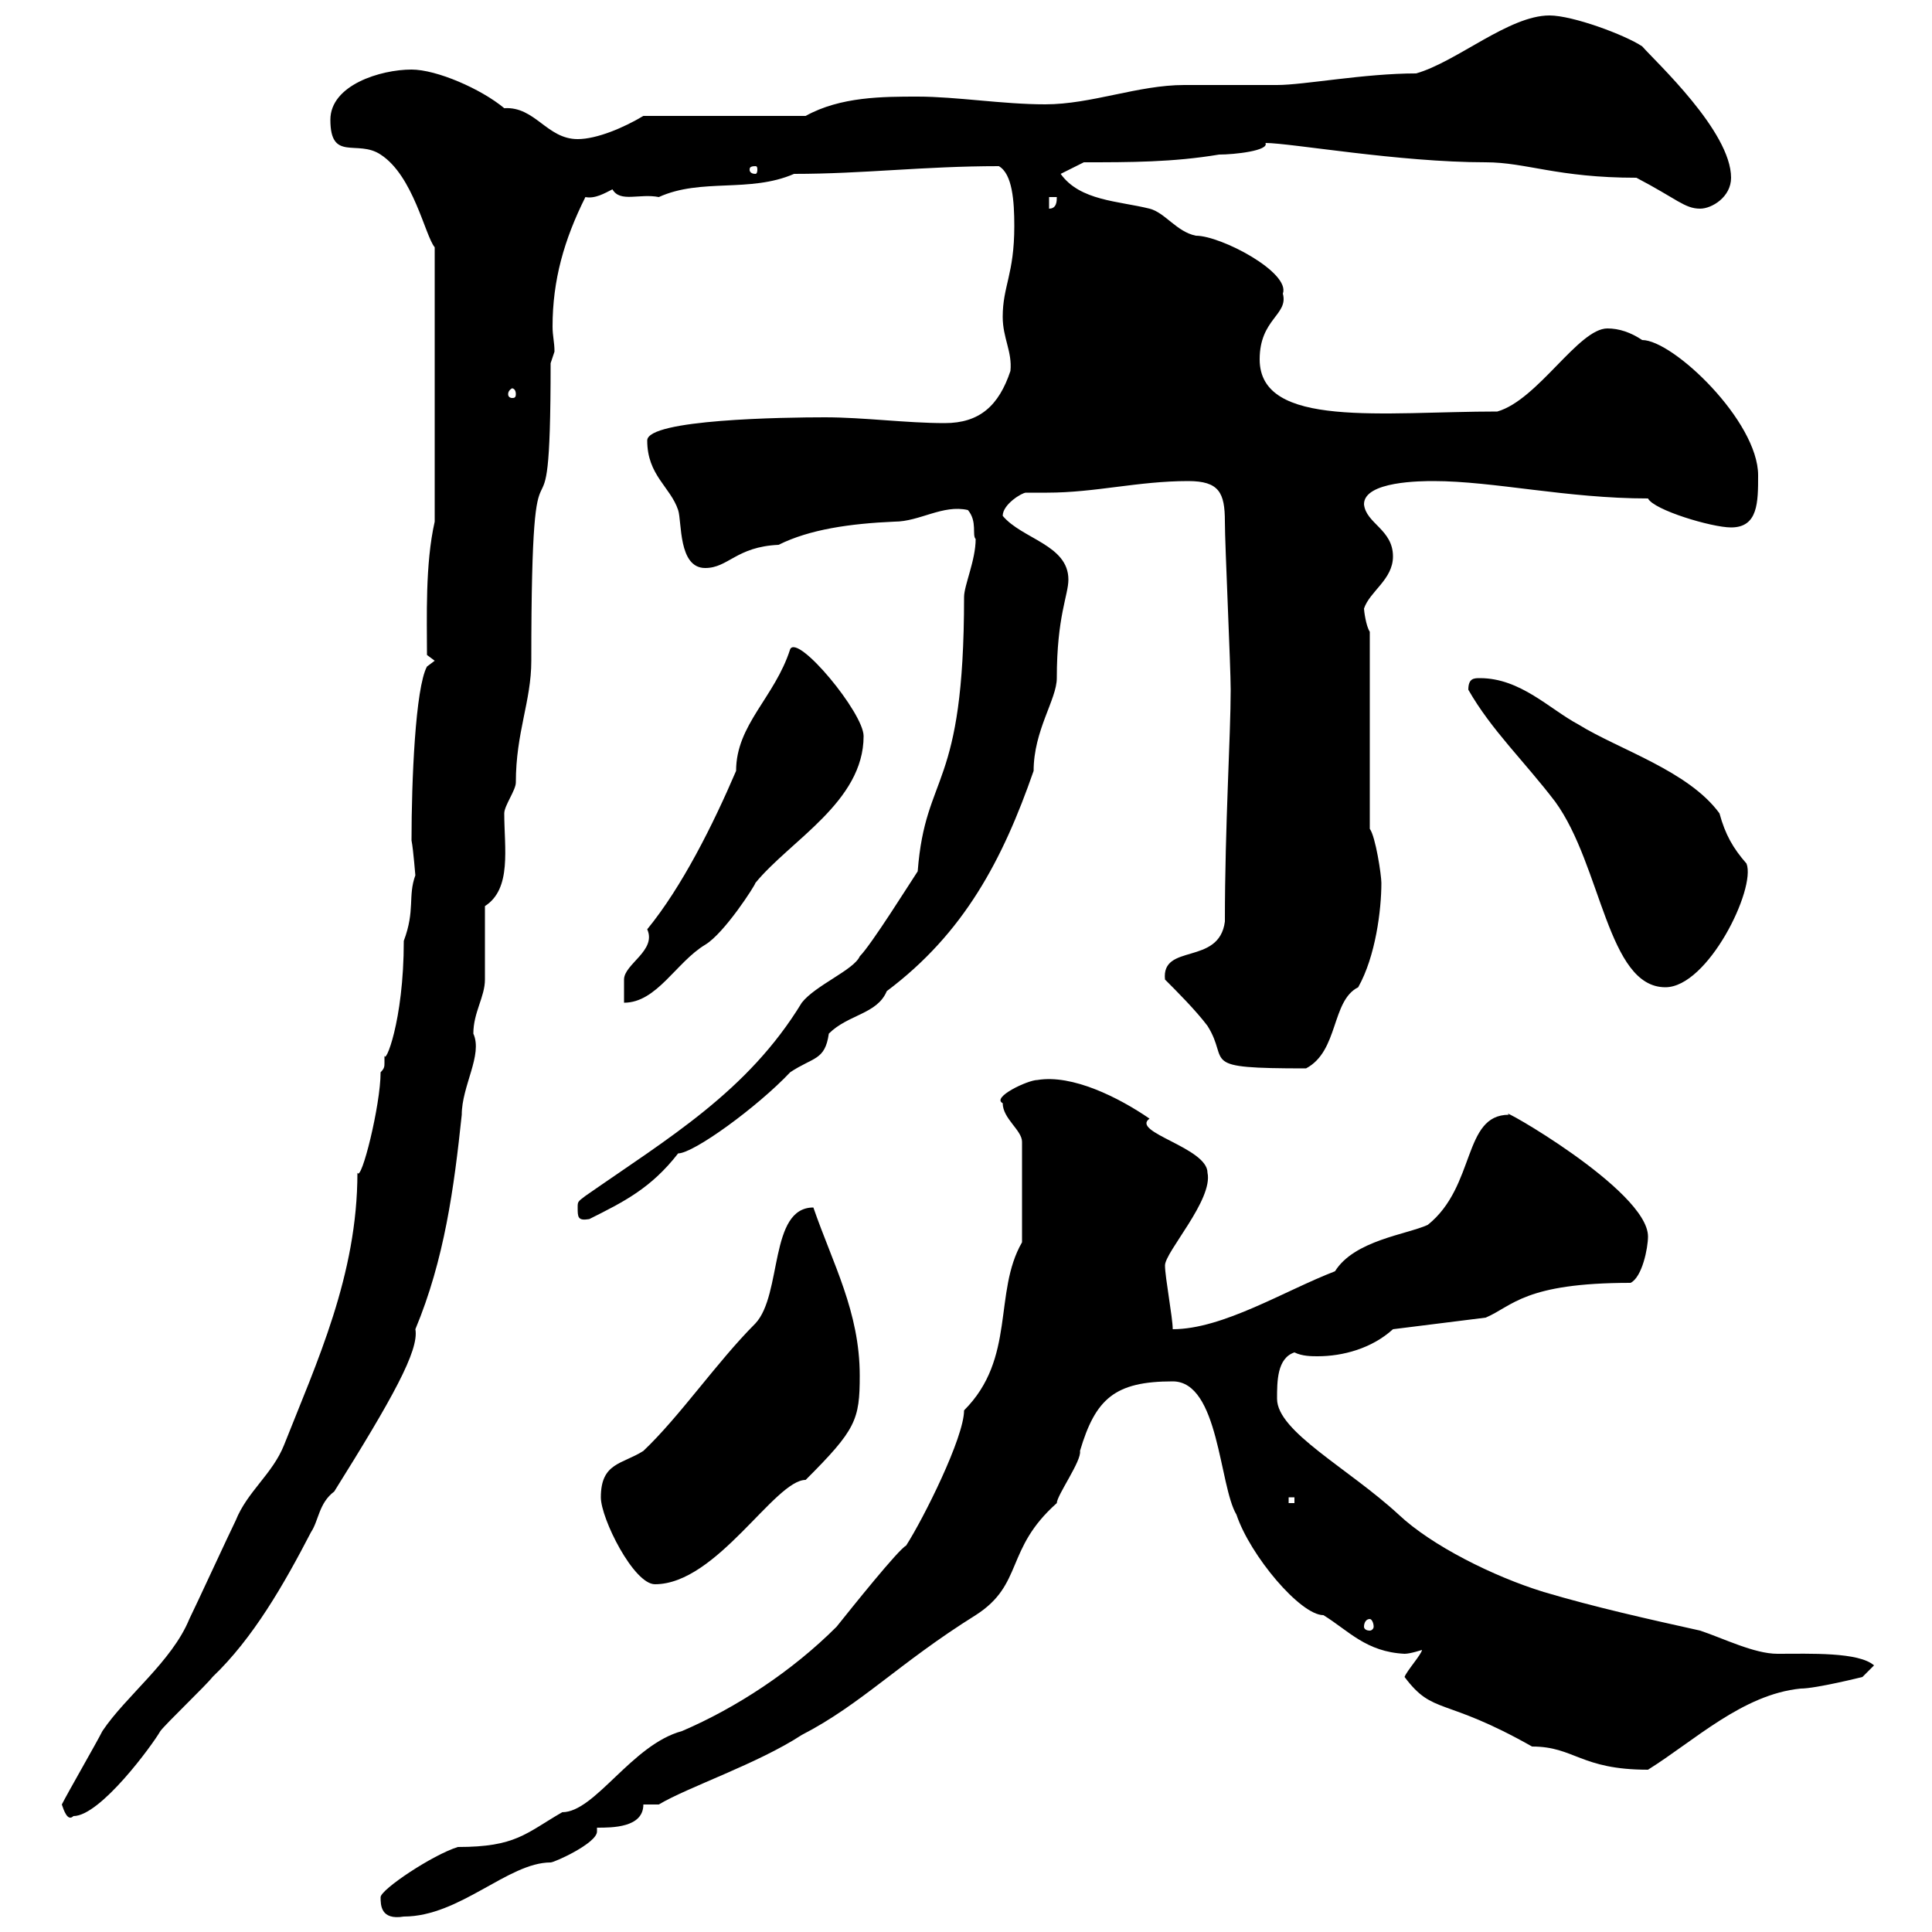 <svg xmlns="http://www.w3.org/2000/svg" xmlns:xlink="http://www.w3.org/1999/xlink" width="300" height="300"><path d="M59.10 294.60C59.10 295.80 59.10 298.20 62.70 297.60C71.40 297.60 78.90 289.20 85.50 289.20C86.10 289.20 92.70 286.20 92.70 284.40C92.70 284.40 92.70 283.80 92.70 283.80C95.10 283.80 99.90 283.80 99.90 280.20L102.30 280.20C106.80 277.50 117.60 273.90 124.50 269.40C133.80 264.60 139.50 258.30 151.50 250.80C159 246 156 240.60 164.10 233.40C164.10 232.20 168 226.80 167.70 225.30C170.10 217.20 173.10 214.50 182.10 214.50C189.30 214.50 189.30 230.70 192 235.20C194.10 241.50 201.90 250.80 205.50 250.80C209.40 253.20 212.10 256.50 218.10 256.80C219 256.80 220.80 256.20 220.80 256.20C220.80 256.80 218.40 259.50 218.10 260.40C222.60 266.40 224.10 263.40 237.90 271.20C244.50 271.20 245.40 274.80 255.90 274.80C263.10 270.30 270.60 263.10 279.60 262.20C282 262.20 289.20 260.40 289.20 260.40L291 258.60C288.60 256.50 281.10 256.80 276 256.80C272.40 256.80 267.60 254.40 264 253.20C255.90 251.40 247.80 249.60 239.70 247.20C231.90 244.80 222.30 240 217.20 235.20C209.40 228 198.30 222.30 198.30 217.20C198.30 214.50 198.30 210.90 201 210C202.20 210.60 203.70 210.60 204.60 210.60C208.50 210.60 213 209.40 216.30 206.40L230.70 204.60C234.90 202.80 236.70 199.20 253.20 199.20C255 198.30 255.90 193.80 255.90 192C255.90 184.80 231.90 171.30 234.30 173.10C227.10 173.10 229.20 184.20 221.70 190.20C218.40 191.70 210.30 192.60 207.30 197.40C199.50 200.40 189.90 206.40 182.10 206.40C182.10 204.60 180.90 198.30 180.90 196.50C180.90 194.40 188.40 186.30 187.50 182.10C187.50 178.20 175.50 175.80 178.50 173.70C173.70 170.40 166.50 166.80 161.10 167.70C159.60 167.70 153.90 170.40 155.70 171.30C155.70 173.70 158.70 175.50 158.70 177.30L158.70 192.90C154.20 200.70 157.80 210.90 149.70 219C149.70 223.20 143.40 235.80 140.70 240C139.50 240.60 132.30 249.60 129.90 252.60C123 259.50 114.30 265.20 105.90 268.80C98.10 270.90 92.40 281.40 87.30 281.40C81.60 284.70 80.10 286.80 71.10 286.80C67.20 288 59.10 293.40 59.10 294.60ZM9.60 280.20C9.90 281.10 10.50 282.90 11.40 282C15.60 282 23.70 270.90 24.90 268.80C25.80 267.60 32.10 261.60 33 260.40C39.30 254.40 44.10 246 48.30 237.90C49.50 236.10 49.50 233.40 51.90 231.60C60.90 217.20 65.10 209.70 64.50 206.40C69 195.60 70.50 184.50 71.70 173.10C71.70 168.60 75 163.80 73.50 160.50C73.50 157.20 75.30 154.80 75.30 152.10C75.30 150.30 75.30 142.50 75.30 140.70C79.50 138 78.30 131.70 78.30 126.30C78.30 125.10 80.10 122.70 80.10 121.50C80.10 113.70 82.50 108.90 82.50 102.60C82.50 58.50 85.50 91.80 85.50 56.40L86.10 54.60C86.10 53.10 85.80 52.20 85.80 50.70C85.80 43.50 87.60 37.20 90.90 30.60C92.40 30.90 93.90 30 95.10 29.40C96.30 31.50 99.30 30 102.30 30.60C108.90 27.60 116.40 30 123.30 27C134.10 27 143.40 25.80 155.10 25.80C157.20 27 157.50 31.20 157.50 35.10C157.50 42.60 155.70 44.40 155.70 49.20C155.70 52.50 157.20 54.60 156.90 57.60C155.10 63 152.10 65.70 146.70 65.70C140.70 65.70 134.10 64.80 128.10 64.80C121.80 64.80 100.50 65.10 100.50 68.40C100.50 73.80 104.10 75.60 105.30 79.20C105.90 81 105.30 88.20 109.50 88.20C113.10 88.20 114.30 84.90 120.90 84.60C125.70 82.20 132 81.30 138.90 81C142.80 81 146.40 78.30 150.30 79.20C151.80 81 150.90 83.10 151.50 83.70C151.50 87 149.70 90.90 149.70 92.70C149.70 123 143.70 119.70 142.50 135.30C141.30 137.10 135.30 146.70 133.50 148.50C132.60 150.60 126.60 153 124.50 155.70C116.10 169.50 103.80 176.70 90.90 185.70C89.70 186.60 89.70 186.60 89.70 187.50C89.70 189 89.70 189.60 91.50 189.30C96.90 186.60 101.10 184.50 105.30 179.10C107.70 179.10 117.60 171.90 122.70 166.50C126.30 164.10 128.10 164.70 128.70 160.50C131.70 157.50 136.20 157.50 137.70 153.90C149.70 144.90 155.70 133.50 160.50 119.70C160.50 113.40 164.10 108.60 164.10 105.30C164.10 95.70 165.90 92.40 165.90 90C165.90 84.60 158.70 83.70 155.70 80.10C155.70 78.30 158.70 76.50 159.30 76.50C160.50 76.50 161.40 76.50 162.60 76.50C170.10 76.50 176.70 74.70 184.50 74.70C189.30 74.70 190.20 76.50 190.20 81C190.20 84.60 191.10 103.50 191.10 107.10C191.10 114.30 190.20 128.10 190.20 143.10C189.30 150 180.30 146.40 180.90 152.10C182.70 153.90 185.70 156.90 187.50 159.30C191.10 165 185.70 165.90 202.80 165.90C207.90 163.20 206.70 155.40 210.90 153.30C213.60 148.50 214.50 141.30 214.50 137.10C214.50 135.90 213.60 129.90 212.70 128.70L212.70 98.10C212.10 97.20 211.80 94.80 211.80 94.50C212.70 91.80 216.30 90 216.30 86.40C216.30 82.20 212.10 81.30 211.80 78.30C211.80 74.70 220.80 74.70 222.60 74.70C231.90 74.70 243.30 77.40 255.90 77.40C256.80 79.20 265.80 81.90 268.80 81.90C273 81.90 273 78 273 73.80C273 65.40 259.80 52.80 255 52.80C253.20 51.60 251.40 51 249.60 51C245.10 51 238.80 62.10 232.50 63.90C214.80 63.90 195.60 66.60 195.60 55.80C195.60 49.50 200.10 48.90 199.20 45.60C200.40 42.30 189.60 36.60 185.70 36.60C182.70 36 180.90 33 178.50 32.40C173.70 31.20 167.70 31.20 164.70 27L168.30 25.20C175.50 25.20 182.10 25.20 189.30 24C191.70 24 197.10 23.40 196.50 22.20C200.40 22.20 217.20 25.20 230.70 25.20C237 25.20 241.80 27.60 254.10 27.60C260.40 30.90 261.60 32.40 264 32.40C265.80 32.40 268.80 30.60 268.80 27.60C268.80 20.40 257.10 9.60 255 7.20C252.30 5.40 244.20 2.40 240.60 2.40C234.30 2.40 226.20 9.60 219.90 11.40C211.80 11.40 202.50 13.20 198.30 13.20C196.50 13.20 185.70 13.20 183.90 13.20C176.70 13.20 169.50 16.20 162.30 16.20C155.70 16.20 148.50 15 142.50 15C137.10 15 130.50 15 125.10 18L99.90 18C96.90 19.80 92.70 21.60 89.70 21.60C84.90 21.60 83.10 16.50 78.30 16.80C74.70 13.80 67.80 10.80 63.90 10.80C59.10 10.80 51.30 13.20 51.30 18.60C51.30 25.20 55.50 21.60 59.10 24C64.20 27.30 66 36.60 67.50 38.40L67.50 81C66 87.60 66.30 96 66.30 101.70L67.50 102.60L66.30 103.50C64.50 106.80 63.90 121.20 63.90 130.50C64.20 132 64.50 136.20 64.50 135.90C63.30 139.20 64.50 141.30 62.70 146.10C62.70 158.70 59.70 165.60 59.70 163.80C59.70 164.10 59.70 164.40 59.70 165C59.70 165.60 59.70 165.90 59.10 166.50C59.10 171.60 56.10 183.60 55.50 182.10C55.50 198 49.20 211.50 44.10 224.40C42.30 228.90 38.40 231.60 36.60 236.10C35.70 237.90 30.30 249.60 29.40 251.40C26.70 258 19.50 263.40 15.90 268.80C15 270.60 10.50 278.40 9.60 280.20ZM212.70 251.40C213 251.40 213.30 252 213.30 252.60C213.30 252.90 213 253.20 212.70 253.20C212.10 253.20 211.80 252.90 211.80 252.60C211.80 252 212.10 251.40 212.70 251.40ZM93.30 232.50C93.30 235.80 98.40 246 101.70 246C111.30 246 120.30 229.80 125.10 229.80C132.90 222 133.50 220.50 133.50 213.60C133.50 203.70 129.30 196.20 126.30 187.50C119.40 187.50 121.50 201 117.30 205.50C111.30 211.50 105.60 219.90 99.90 225.30C96.60 227.40 93.30 227.10 93.30 232.50ZM200.10 232.50L201 232.50L201 233.40L200.10 233.40ZM122.70 100.80C120.30 108.30 114.30 112.50 114.30 119.70C110.70 128.10 105.90 137.70 100.50 144.30C102 147.60 96.90 149.70 96.90 152.10C96.90 152.40 96.90 154.80 96.90 155.70C102 155.70 105 149.40 109.50 146.70C112.50 144.90 117.30 137.40 117.30 137.10C122.70 130.50 134.10 124.50 134.10 114.30C134.10 110.70 123.90 98.40 122.70 100.80ZM228 107.10C231.60 113.40 236.70 118.20 241.50 124.50C248.70 134.40 249.60 153.30 258.60 153.30C265.20 153.30 272.70 138 271.20 134.10C269.10 131.70 267.90 129.60 267 126.30C262.20 119.70 251.40 116.40 245.10 112.50C240.60 110.10 236.10 105.30 229.80 105.30C228.90 105.30 228 105.30 228 107.10ZM80.10 61.20C80.10 61.80 79.80 61.80 79.50 61.80C79.50 61.80 78.90 61.80 78.90 61.20C78.90 60.60 79.50 60.30 79.50 60.30C79.80 60.30 80.10 60.60 80.10 61.20ZM162.90 30.60L164.10 30.60C164.10 31.20 164.10 32.40 162.90 32.40ZM117.30 25.80C117.60 25.80 117.60 26.10 117.60 26.40C117.60 26.40 117.60 27 117.30 27C116.40 27 116.40 26.40 116.40 26.40C116.40 26.10 116.40 25.80 117.30 25.80Z"/></svg>